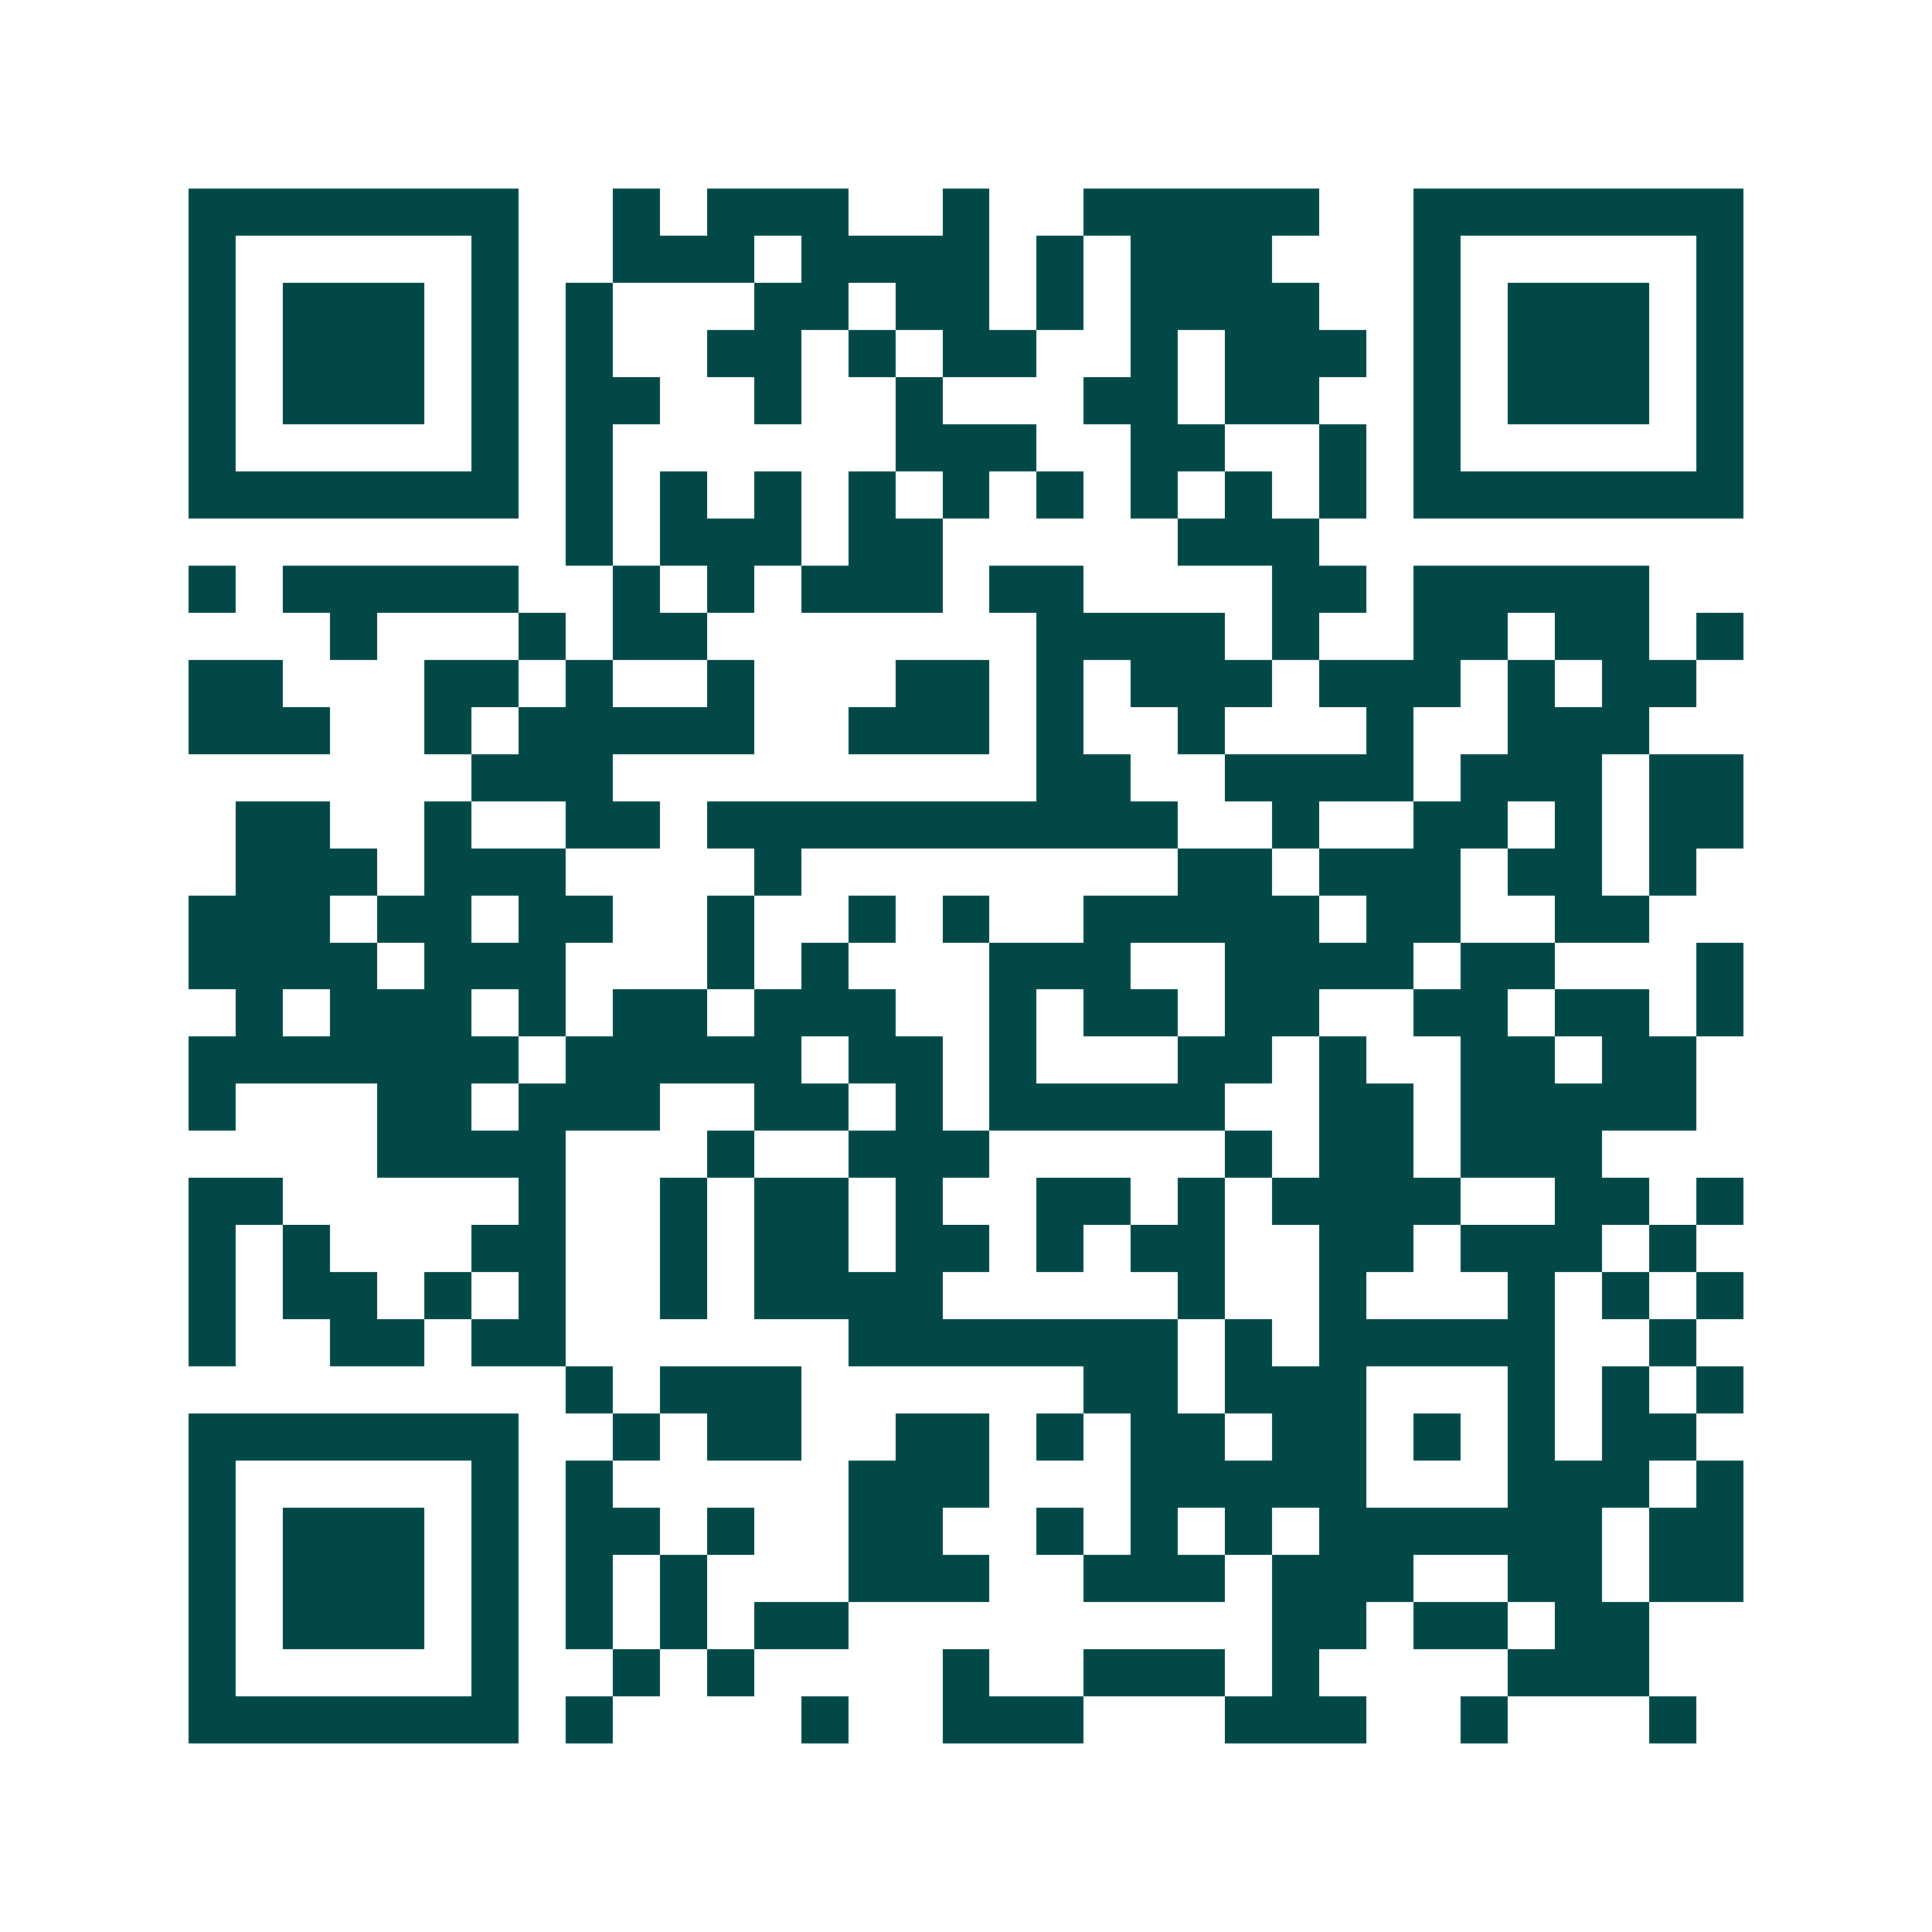 <svg xmlns="http://www.w3.org/2000/svg" width="200" height="200" viewBox="0 0 41 41" shape-rendering="crispEdges"><path fill="#ffffff" d="M0 0h41v41H0z"/><path stroke="#014847" d="M4 4.5h7m2 0h1m1 0h3m2 0h1m2 0h5m2 0h7M4 5.5h1m5 0h1m2 0h3m1 0h4m1 0h1m1 0h3m3 0h1m5 0h1M4 6.5h1m1 0h3m1 0h1m1 0h1m3 0h2m1 0h2m1 0h1m1 0h4m2 0h1m1 0h3m1 0h1M4 7.5h1m1 0h3m1 0h1m1 0h1m2 0h2m1 0h1m1 0h2m2 0h1m1 0h3m1 0h1m1 0h3m1 0h1M4 8.5h1m1 0h3m1 0h1m1 0h2m2 0h1m2 0h1m3 0h2m1 0h2m2 0h1m1 0h3m1 0h1M4 9.5h1m5 0h1m1 0h1m6 0h3m2 0h2m2 0h1m1 0h1m5 0h1M4 10.5h7m1 0h1m1 0h1m1 0h1m1 0h1m1 0h1m1 0h1m1 0h1m1 0h1m1 0h1m1 0h7M12 11.5h1m1 0h3m1 0h2m5 0h3M4 12.5h1m1 0h5m2 0h1m1 0h1m1 0h3m1 0h2m4 0h2m1 0h5M7 13.5h1m3 0h1m1 0h2m7 0h4m1 0h1m2 0h2m1 0h2m1 0h1M4 14.5h2m3 0h2m1 0h1m2 0h1m3 0h2m1 0h1m1 0h3m1 0h3m1 0h1m1 0h2M4 15.5h3m2 0h1m1 0h5m2 0h3m1 0h1m2 0h1m3 0h1m2 0h3M10 16.5h3m9 0h2m2 0h4m1 0h3m1 0h2M5 17.5h2m2 0h1m2 0h2m1 0h10m2 0h1m2 0h2m1 0h1m1 0h2M5 18.5h3m1 0h3m4 0h1m8 0h2m1 0h3m1 0h2m1 0h1M4 19.5h3m1 0h2m1 0h2m2 0h1m2 0h1m1 0h1m2 0h5m1 0h2m2 0h2M4 20.5h4m1 0h3m3 0h1m1 0h1m3 0h3m2 0h4m1 0h2m3 0h1M5 21.5h1m1 0h3m1 0h1m1 0h2m1 0h3m2 0h1m1 0h2m1 0h2m2 0h2m1 0h2m1 0h1M4 22.5h7m1 0h5m1 0h2m1 0h1m3 0h2m1 0h1m2 0h2m1 0h2M4 23.5h1m3 0h2m1 0h3m2 0h2m1 0h1m1 0h5m2 0h2m1 0h5M8 24.5h4m3 0h1m2 0h3m5 0h1m1 0h2m1 0h3M4 25.5h2m5 0h1m2 0h1m1 0h2m1 0h1m2 0h2m1 0h1m1 0h4m2 0h2m1 0h1M4 26.5h1m1 0h1m3 0h2m2 0h1m1 0h2m1 0h2m1 0h1m1 0h2m2 0h2m1 0h3m1 0h1M4 27.5h1m1 0h2m1 0h1m1 0h1m2 0h1m1 0h4m5 0h1m2 0h1m3 0h1m1 0h1m1 0h1M4 28.5h1m2 0h2m1 0h2m6 0h7m1 0h1m1 0h5m2 0h1M12 29.5h1m1 0h3m6 0h2m1 0h3m3 0h1m1 0h1m1 0h1M4 30.5h7m2 0h1m1 0h2m2 0h2m1 0h1m1 0h2m1 0h2m1 0h1m1 0h1m1 0h2M4 31.5h1m5 0h1m1 0h1m5 0h3m3 0h5m3 0h3m1 0h1M4 32.5h1m1 0h3m1 0h1m1 0h2m1 0h1m2 0h2m2 0h1m1 0h1m1 0h1m1 0h6m1 0h2M4 33.5h1m1 0h3m1 0h1m1 0h1m1 0h1m3 0h3m2 0h3m1 0h3m2 0h2m1 0h2M4 34.5h1m1 0h3m1 0h1m1 0h1m1 0h1m1 0h2m9 0h2m1 0h2m1 0h2M4 35.5h1m5 0h1m2 0h1m1 0h1m4 0h1m2 0h3m1 0h1m4 0h3M4 36.5h7m1 0h1m4 0h1m2 0h3m3 0h3m2 0h1m3 0h1"/></svg>
